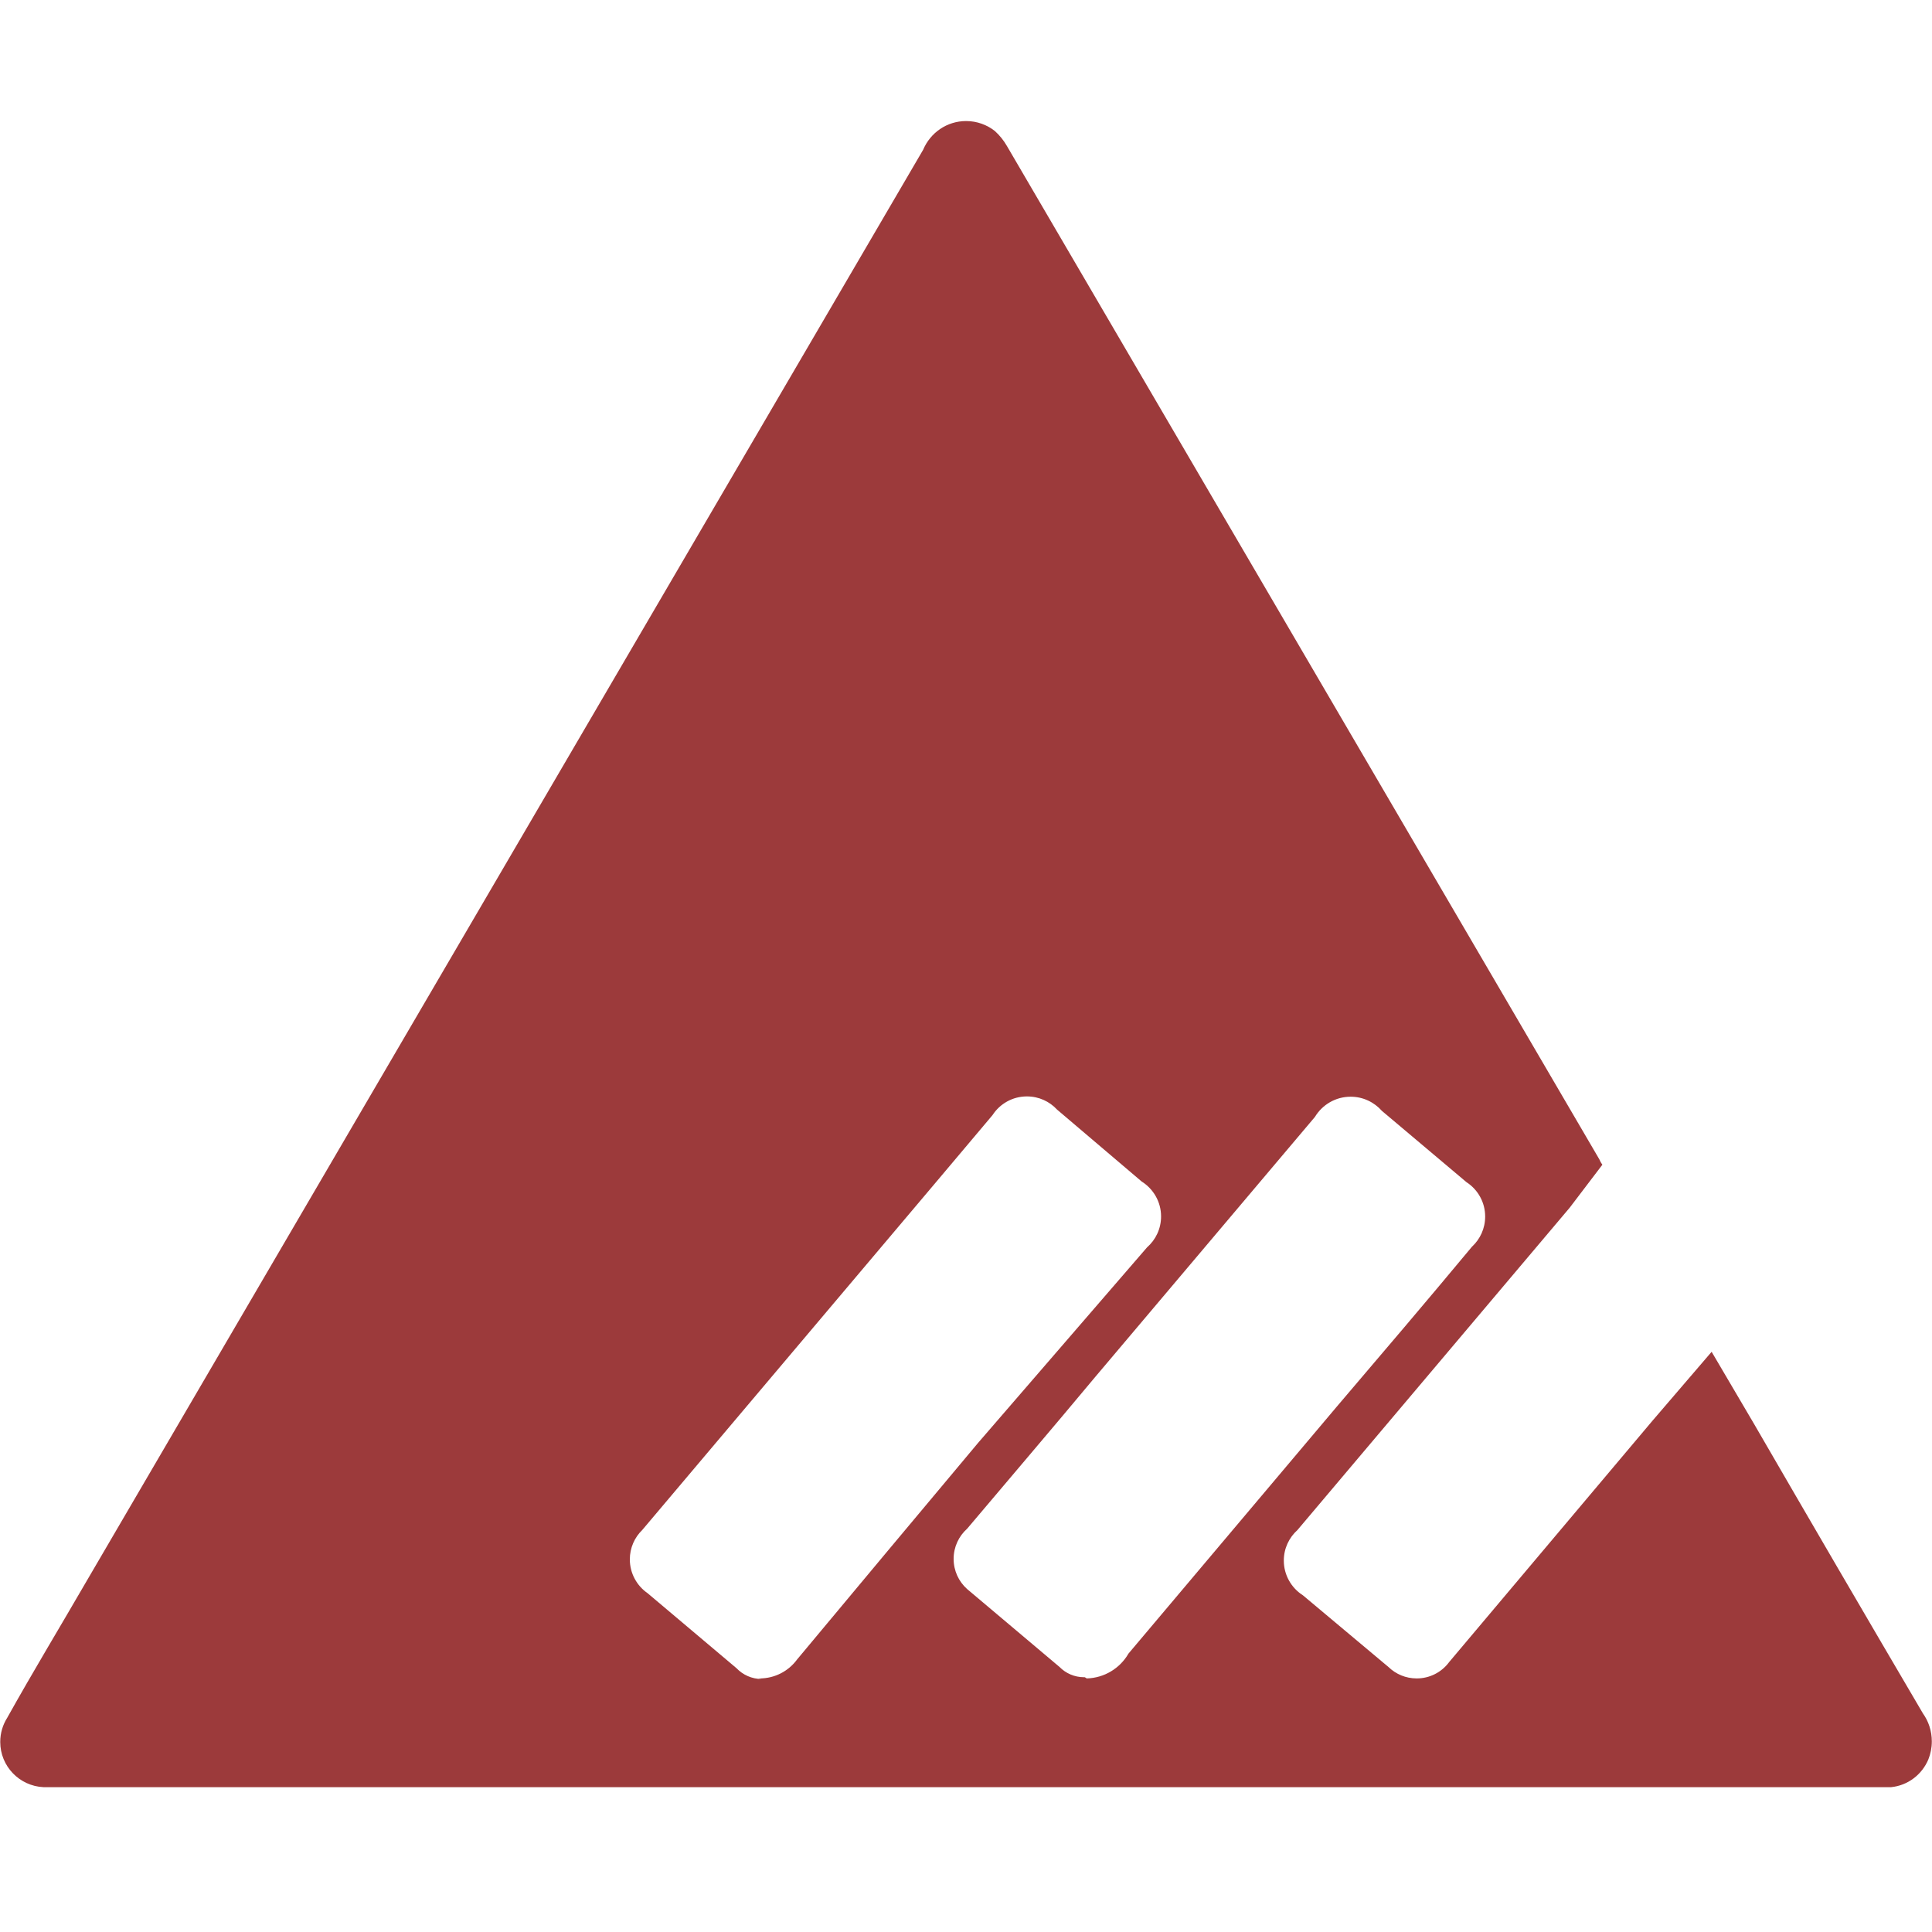 <?xml version="1.0" encoding="utf-8"?>
<!-- Uploaded to: SVG Repo, www.svgrepo.com, Generator: SVG Repo Mixer Tools -->
<svg width="800px" height="800px" viewBox="0 0 32 32" version="1.1" xmlns="http://www.w3.org/2000/svg">
<title>faction_new_monarchy2</title>
<path fill="#9c3a3b" d="M28.35 22.39l0.7 1.19q1.39 2.4 2.8 4.8c0.092 0.129 0.147 0.289 0.147 0.463 0 0.107-0.021 0.209-0.059 0.303l0.002-0.005c-0.106 0.252-0.339 0.432-0.617 0.46l-0.003 0h-30.6c-0.399-0.019-0.716-0.347-0.716-0.749 0-0.149 0.043-0.287 0.118-0.404l-0.002 0.003c0.43-0.77 0.89-1.53 1.33-2.29l13.84-23.68c0.119-0.282 0.392-0.476 0.712-0.476 0.181 0 0.348 0.063 0.48 0.168l-0.002-0.001c0.078 0.071 0.145 0.154 0.197 0.245l0.003 0.005 9.81 16.78c0.014 0.034 0.031 0.064 0.051 0.091l-0.001-0.001-0.54 0.71-4.51 5.34c-0.139 0.125-0.226 0.305-0.226 0.506 0 0.24 0.125 0.452 0.313 0.573l0.003 0.002 1.42 1.19c0.12 0.116 0.284 0.187 0.465 0.187 0.218 0 0.412-0.104 0.534-0.266l0.001-0.002 3.37-4zM18 27.8c0.294-0.008 0.549-0.169 0.688-0.406l0.002-0.004 3.45-4.090c0.75-0.88 1.5-1.76 2.24-2.65 0.135-0.125 0.219-0.302 0.219-0.5 0-0.238-0.122-0.447-0.307-0.568l-0.003-0.002-1.4-1.18c-0.127-0.144-0.312-0.235-0.518-0.235-0.25 0-0.469 0.133-0.59 0.332l-0.002 0.003-3.65 4.32c-0.7 0.84-1.41 1.67-2.11 2.5-0.138 0.123-0.224 0.302-0.224 0.5s0.086 0.377 0.223 0.499l0.001 0.001 1.53 1.29c0.103 0.105 0.247 0.17 0.406 0.17 0.005 0 0.010-0 0.014-0h-0.001zM12.56 27.8c0.007 0 0.014 0 0.022 0 0.252 0 0.476-0.121 0.616-0.308l0.001-0.002q1.5-1.8 3-3.59l2.8-3.24c0.143-0.125 0.232-0.308 0.232-0.512 0-0.243-0.128-0.456-0.319-0.577l-0.003-0.002-1.4-1.19c-0.125-0.135-0.302-0.219-0.5-0.219-0.238 0-0.447 0.122-0.568 0.307l-0.002 0.003-0.91 1.080-4.89 5.79c-0.128 0.124-0.207 0.297-0.207 0.488 0 0.232 0.117 0.438 0.294 0.56l0.002 0.002 1.47 1.24c0.106 0.111 0.255 0.18 0.42 0.18v0z"></path>
</svg>